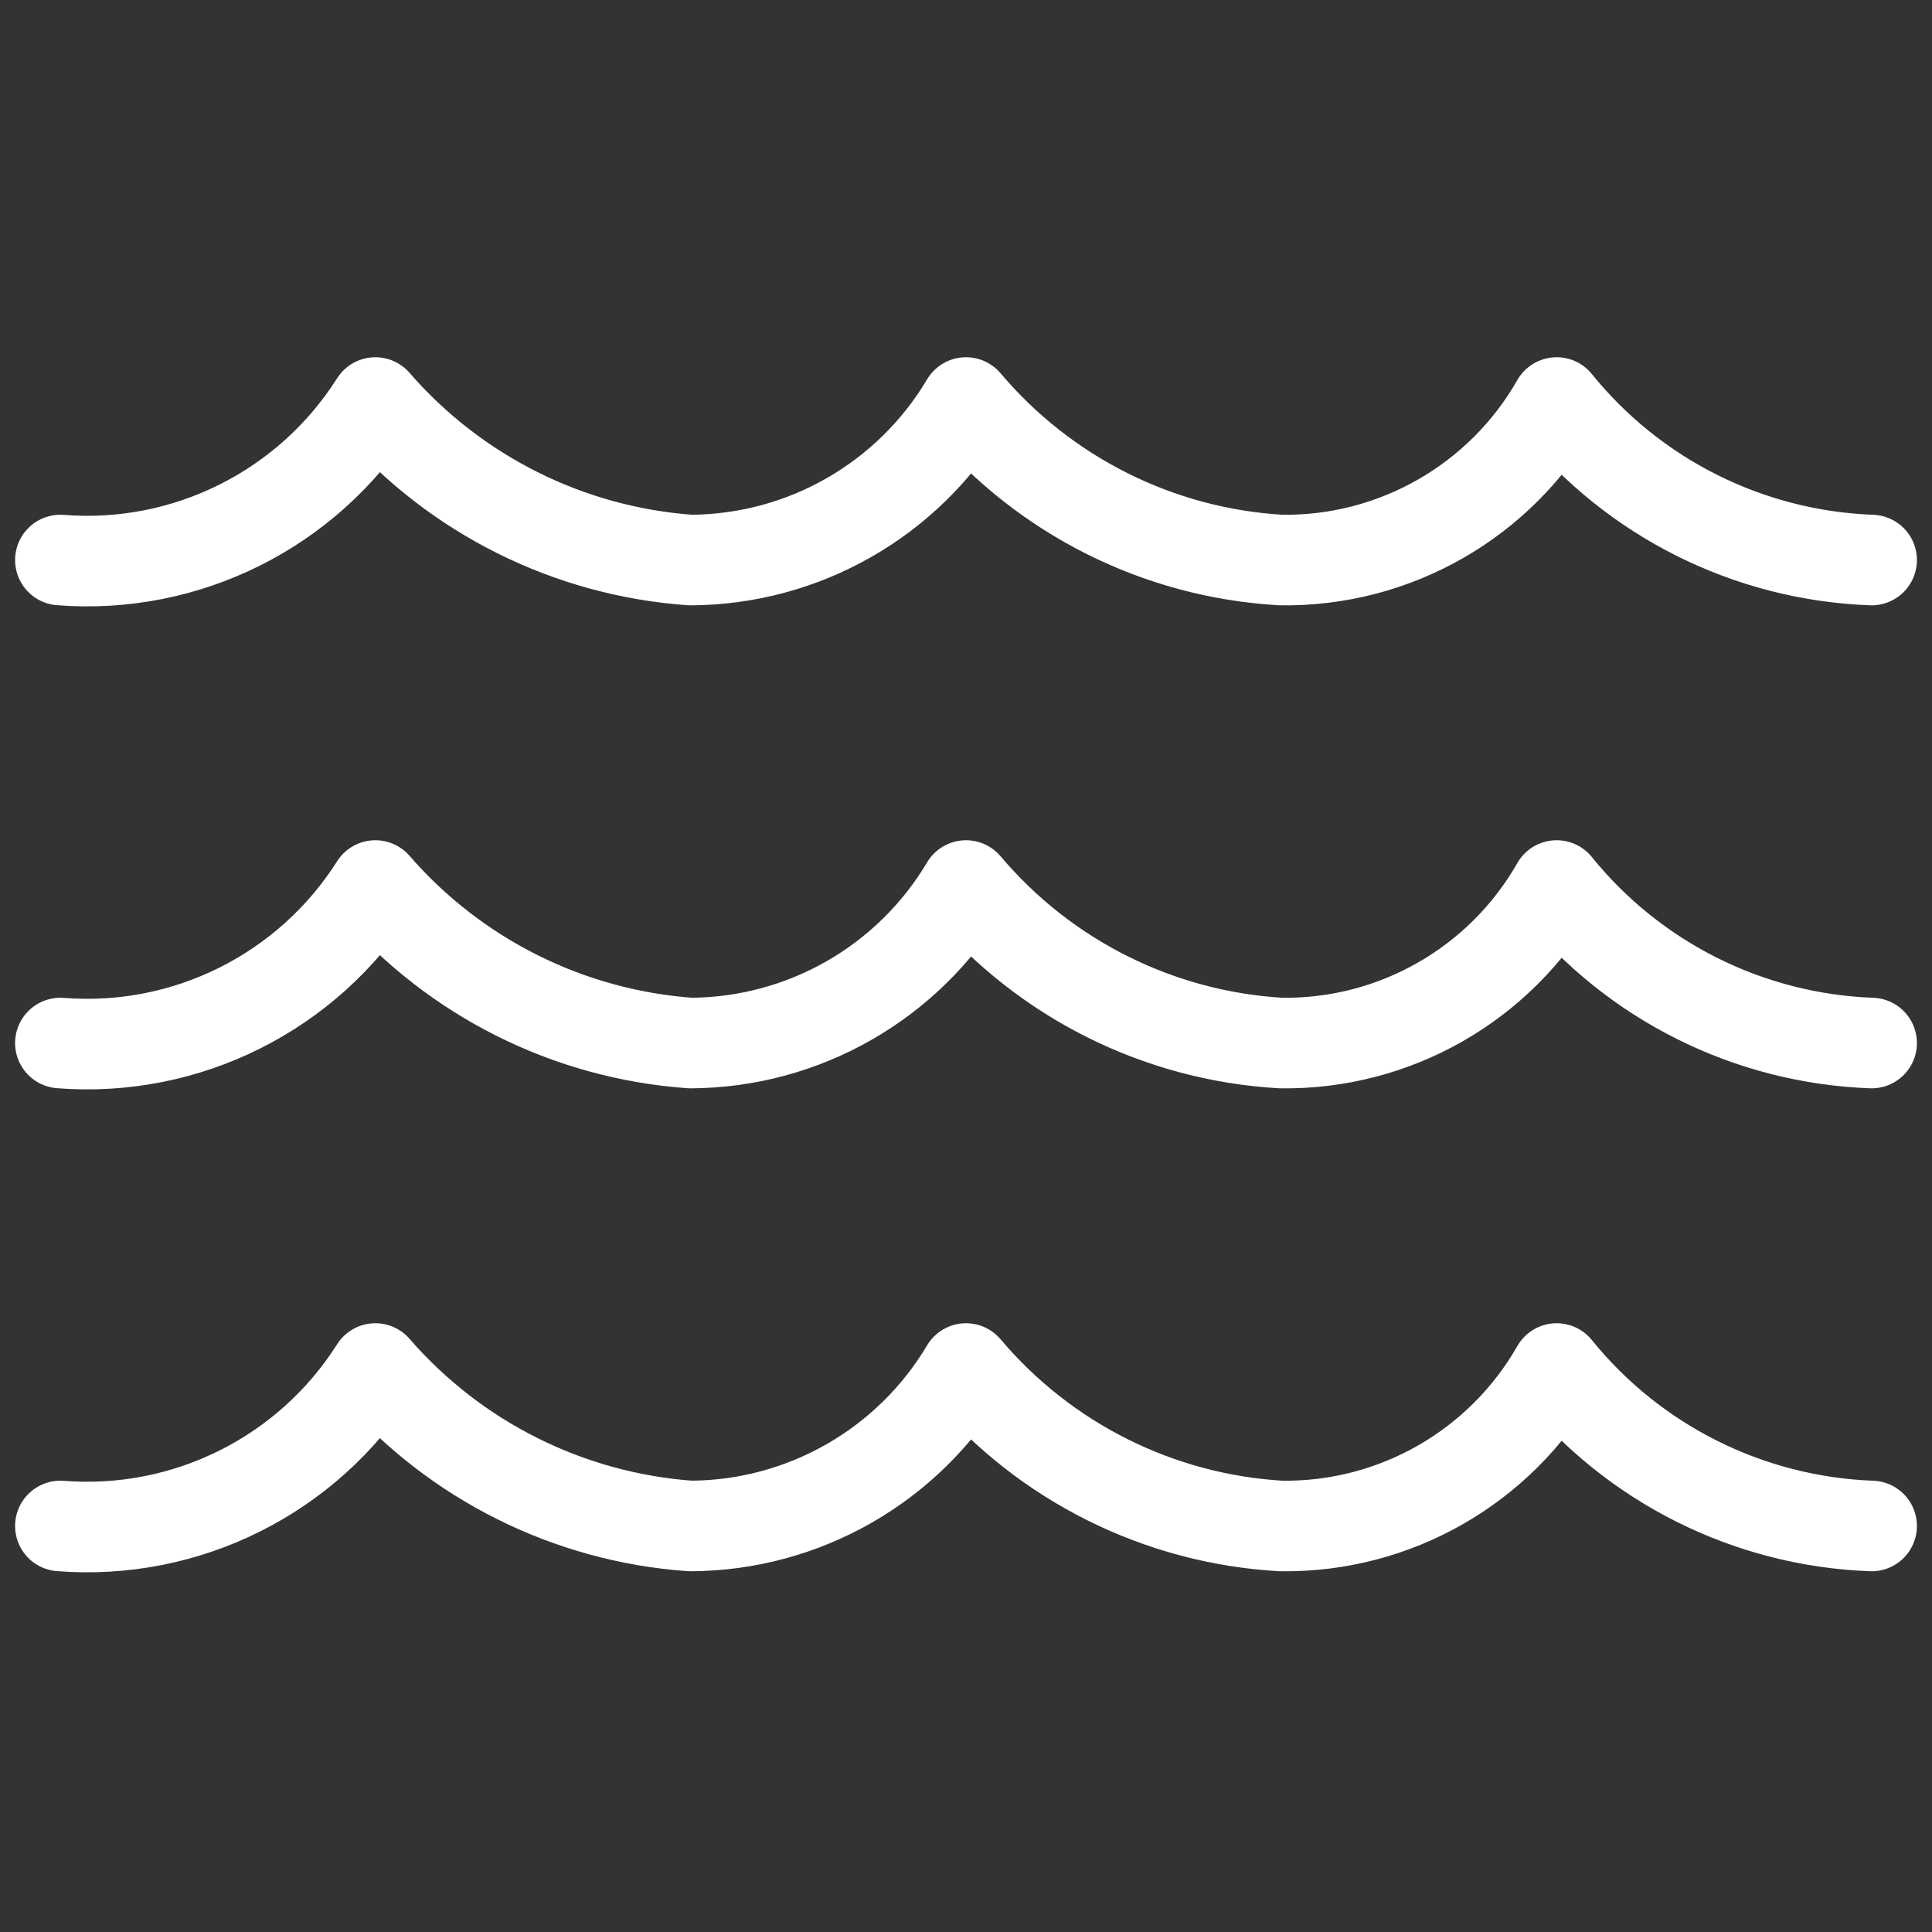 <svg width="32" height="32" viewBox="0 0 32 32" fill="none" xmlns="http://www.w3.org/2000/svg">
<rect x="0" y="0" width="32" height="32" fill="#333333" stroke="none"/>
<path d="M31 25.275C28.966 25.2 27.063 24.249 25.783 22.667C24.849 24.303 23.101 25.302 21.217 25.275C19.194 25.158 17.308 24.215 16 22.667C15.042 24.278 13.309 25.268 11.435 25.275C9.419 25.131 7.542 24.193 6.217 22.667C5.096 24.436 3.088 25.439 1 25.275" stroke="white" stroke-width="1.5" stroke-linecap="round" stroke-linejoin="round"/>
<path d="M31 17.276C28.965 17.201 27.063 16.25 25.783 14.667C24.85 16.303 23.101 17.303 21.217 17.276C19.194 17.159 17.308 16.215 16 14.667C15.043 16.278 13.309 17.269 11.435 17.276C9.419 17.132 7.542 16.193 6.217 14.667C5.096 16.436 3.088 17.441 1 17.276" stroke="white" stroke-width="1.5" stroke-linecap="round" stroke-linejoin="round"/>
<path d="M31 9.276C28.965 9.201 27.063 8.25 25.783 6.667C24.85 8.303 23.101 9.303 21.217 9.276C19.194 9.159 17.308 8.215 16 6.667C15.043 8.278 13.309 9.269 11.435 9.276C9.419 9.132 7.542 8.193 6.217 6.667C5.096 8.436 3.088 9.441 1 9.276" stroke="white" stroke-width="1.5" stroke-linecap="round" stroke-linejoin="round"/>
</svg>
